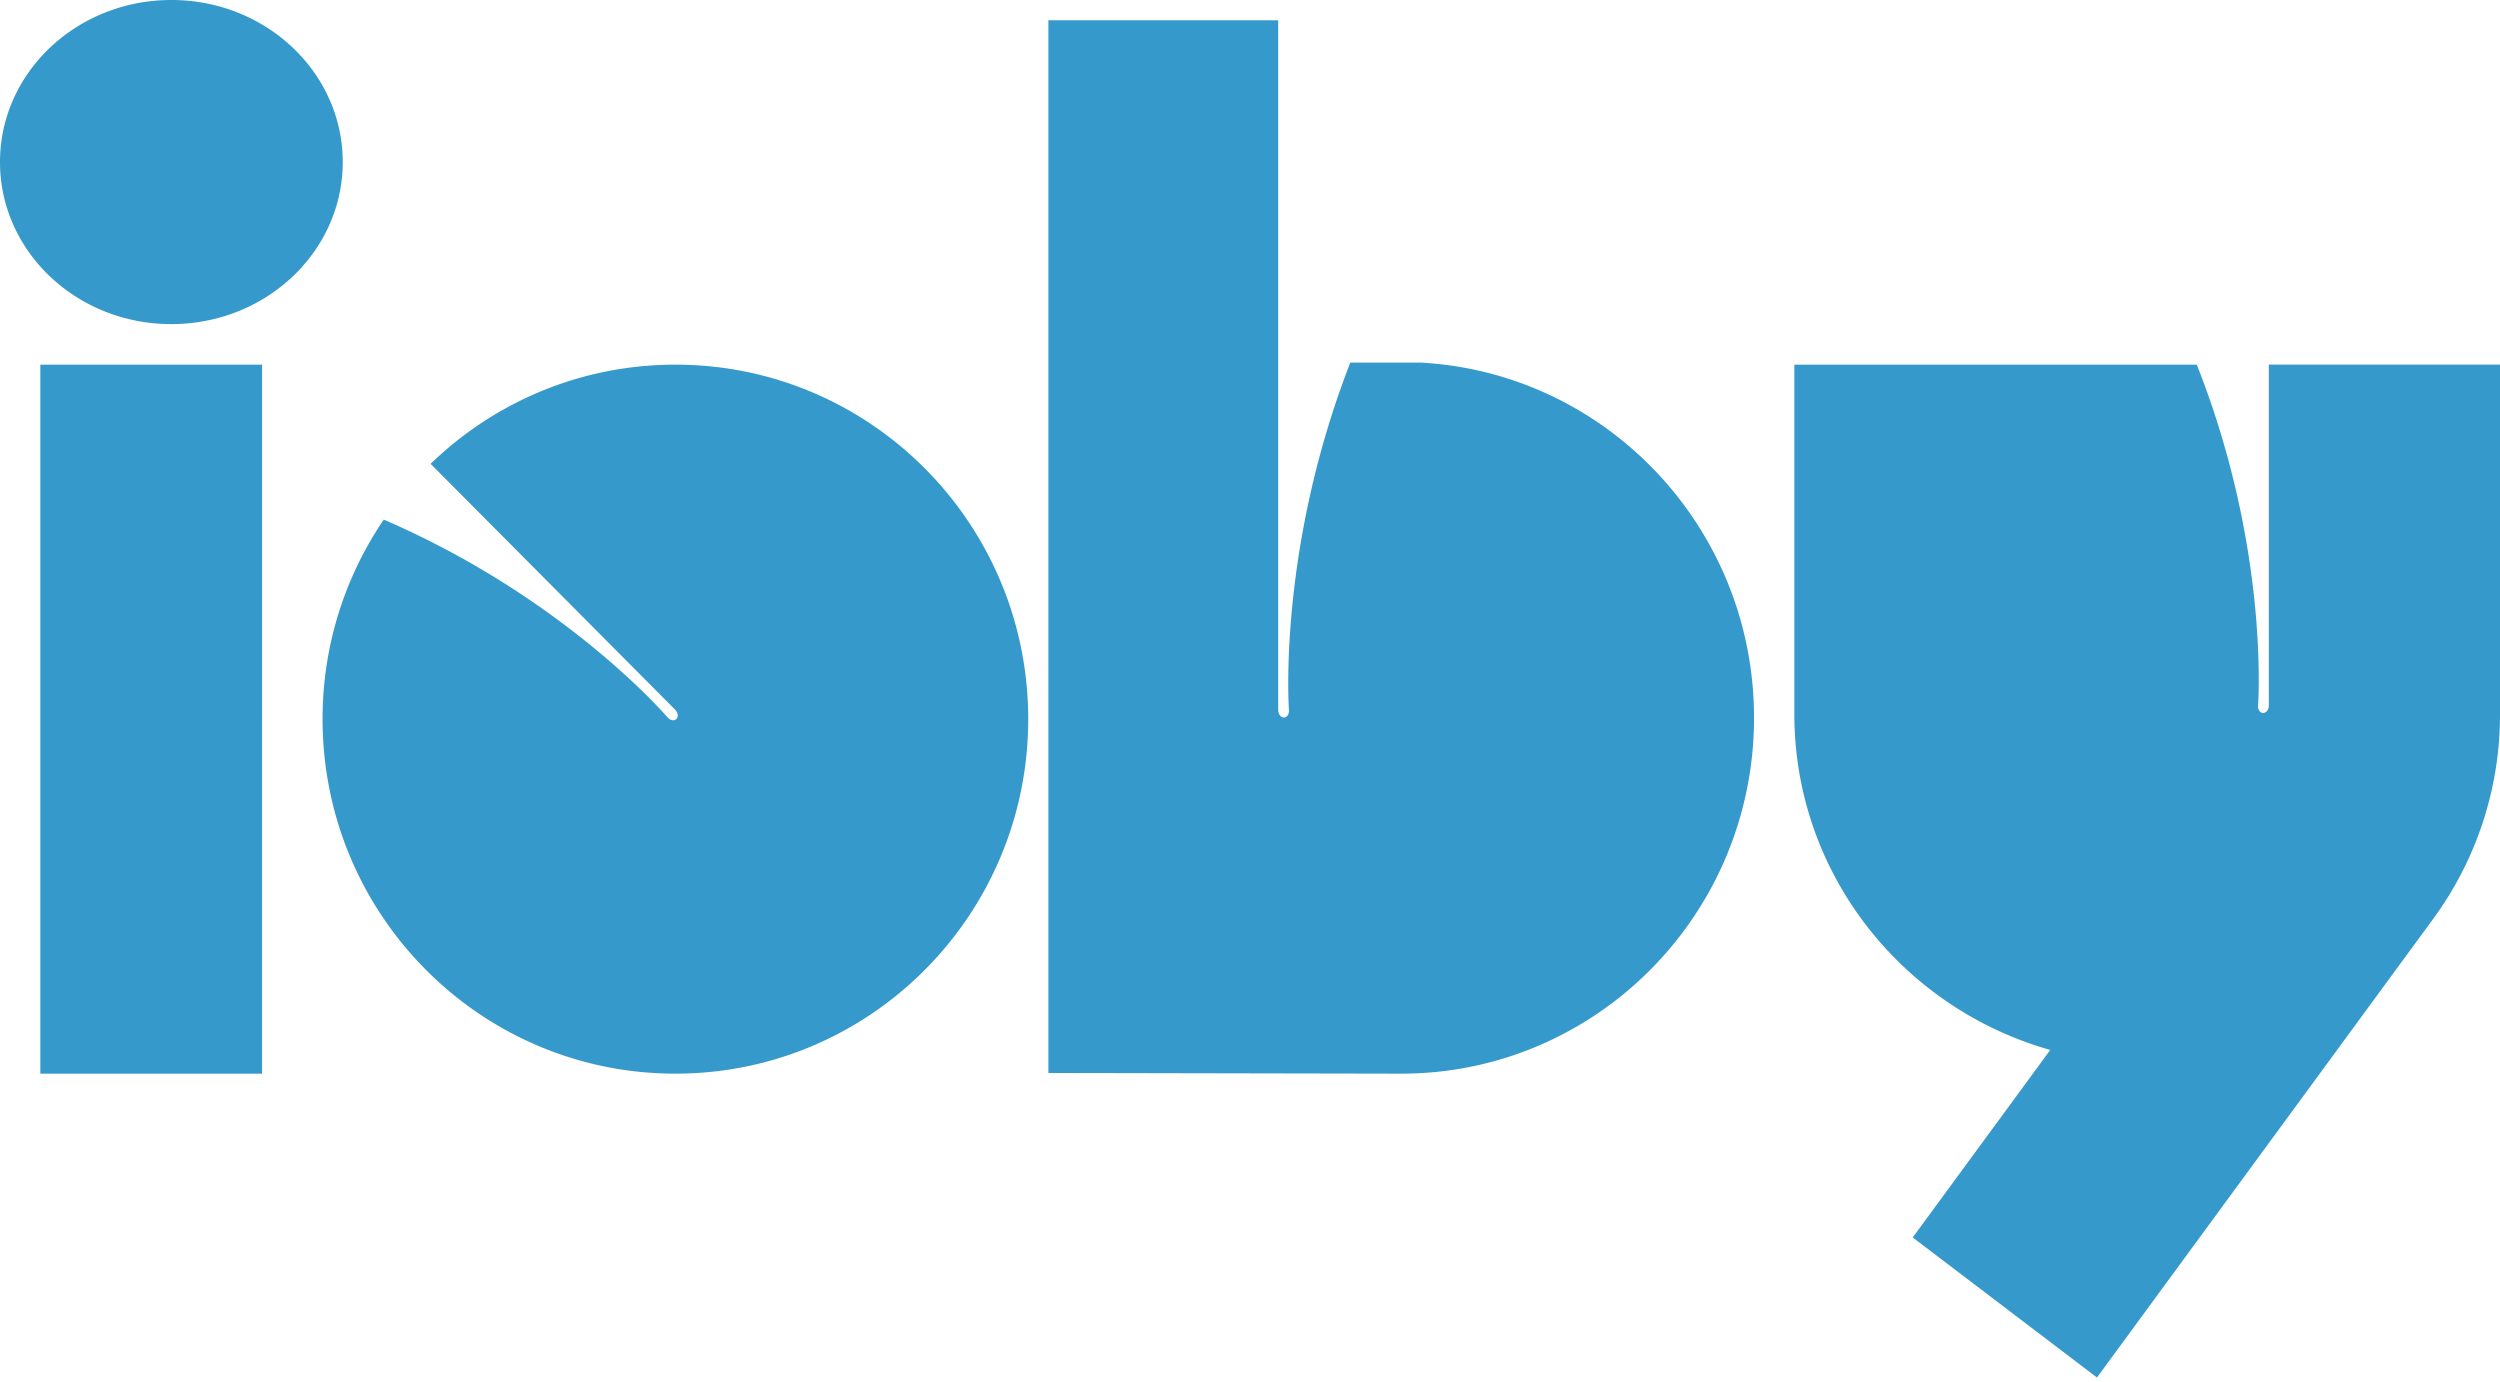 <svg width="190" height="105" xmlns="http://www.w3.org/2000/svg"><path d="M52.875 27.758a27.429 27.429 0 0 0-1.545-.045c-.52 0-1.034.016-1.546.045-6.61.378-12.581 3.161-17.057 7.494l18.58 18.68c.222.225.268.546.1.713-.167.169-.47.11-.677-.13 0 0-7.735-9.056-21.564-15.024h-.002a26.912 26.912 0 0 0-4.648 15.165c0 14.877 12.006 26.942 26.814 26.942 14.811 0 26.815-12.065 26.815-26.942 0-14.361-11.178-26.094-25.27-26.898m119.556-.045v25.906c0 .312-.193.567-.43.567-.236 0-.411-.254-.388-.565 0 0 .897-11.883-4.658-25.908H136.37v26.549c0 12.133 8.22 22.364 19.45 25.533l-10.453 14.252 14.003 10.645 25.447-34.715A26.232 26.232 0 0 0 190 54.292v-26.58h-17.569zm-64.396-.153h-5.414c-5.557 14.29-4.661 26.395-4.661 26.395.024.317-.15.576-.386.576-.236 0-.43-.26-.43-.577V1.54H79.677v80.006s26.26.052 26.813.052c14.81 0 26.816-12.108 26.816-27.041 0-14.414-11.18-26.19-25.271-26.996M26.048 12.317C26.048 5.515 20.218 0 13.025 0 5.83 0 0 5.515 0 12.317c0 6.802 5.831 12.316 13.025 12.316 1.459 0 2.861-.23 4.171-.648a13.181 13.181 0 0 0 4.67-2.627c2.571-2.25 4.182-5.467 4.182-9.04M3.065 81.598h16.854V27.713H3.065z" fill="#3599CC" fill-rule="evenodd"/></svg>